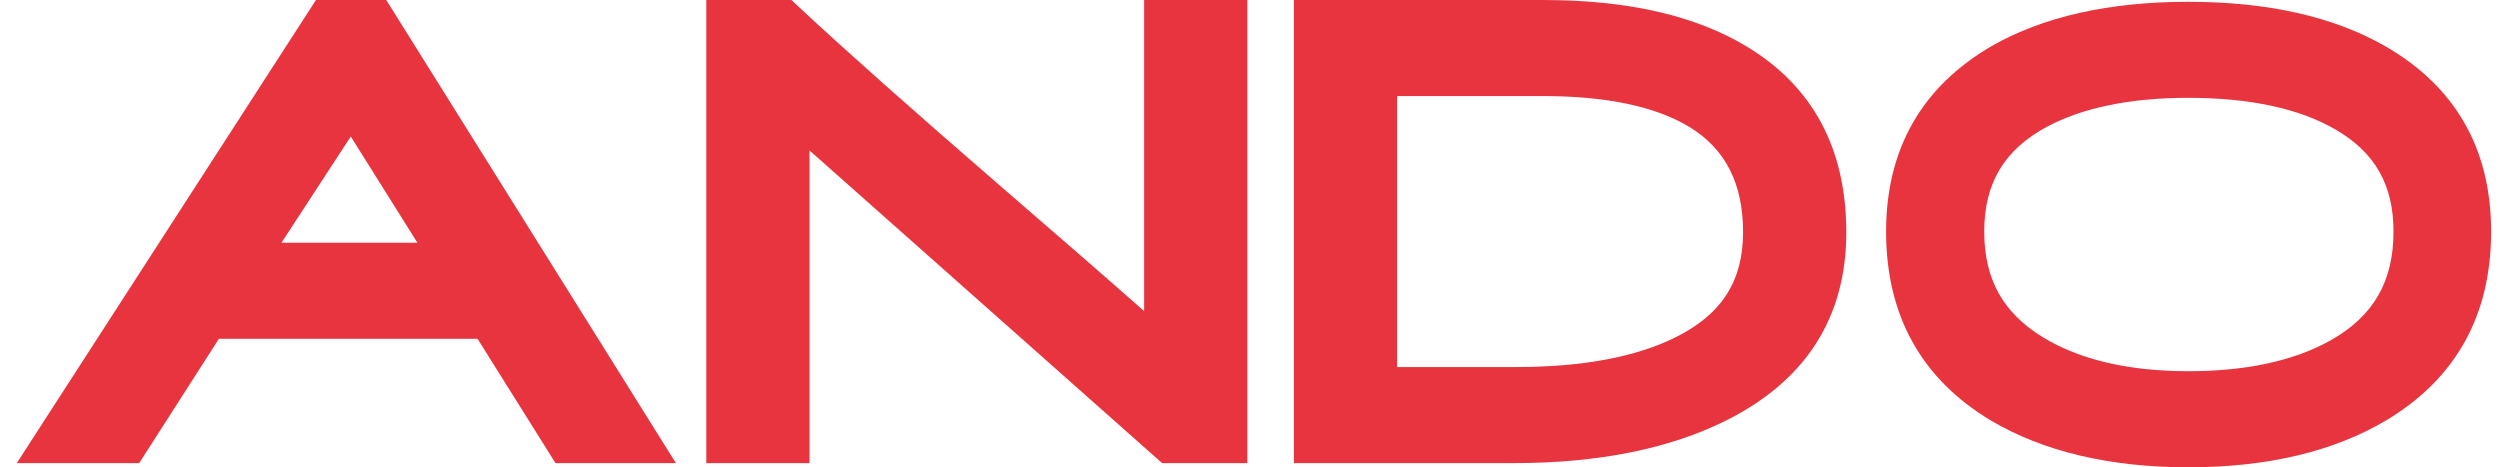 <svg width="107" height="20" viewBox="0 0 107 20" fill="none" xmlns="http://www.w3.org/2000/svg">
<path d="M13.523 0L0.719 19.821H5.957L9.369 14.5H20.439L23.775 19.821H28.929L16.532 0H13.523ZM12.048 10.388L15.013 5.842L17.865 10.388H12.048Z" fill="#E7343F"></path>
<path d="M48.969 13.316C47.349 11.886 45.238 10.049 42.658 7.824C39.022 4.675 36.188 2.159 34.239 0.343L33.871 0H30.23V19.821H34.647V6.439L49.738 19.821H53.386V0H48.969V13.316V13.316Z" fill="#E7343F"></path>
<path d="M74.764 1.994C72.584 0.671 69.661 0.001 66.08 0.001H55.38V19.822H64.782C68.413 19.822 71.485 19.202 73.912 17.98C77.302 16.275 79.022 13.569 79.022 9.938C79.02 6.365 77.586 3.692 74.764 1.994ZM64.883 15.71H59.796V4.112H66.054C68.77 4.112 70.883 4.562 72.334 5.45C73.861 6.398 74.603 7.865 74.603 9.937C74.603 12.02 73.695 13.445 71.742 14.422C70.047 15.276 67.739 15.71 64.883 15.71Z" fill="#E7343F"></path>
<path d="M102.059 1.961C99.868 0.71 97.042 0.077 93.66 0.077C90.278 0.077 87.452 0.71 85.253 1.966C82.248 3.712 80.725 6.384 80.725 9.911C80.725 13.499 82.236 16.22 85.221 18.005C87.464 19.328 90.304 20 93.66 20C97.051 20 99.908 19.319 102.154 17.976L102.157 17.974C105.119 16.193 106.62 13.481 106.62 9.911C106.619 6.364 105.085 3.69 102.059 1.961ZM93.66 15.888C91.11 15.888 89.013 15.398 87.43 14.432C85.721 13.381 84.925 11.944 84.925 9.911C84.925 7.839 85.779 6.414 87.608 5.426C89.147 4.605 91.183 4.187 93.66 4.187C96.283 4.187 98.396 4.64 99.942 5.533C101.648 6.518 102.442 7.909 102.442 9.91C102.442 12.046 101.59 13.524 99.761 14.561C98.197 15.442 96.144 15.888 93.66 15.888Z" fill="#E7343F"></path>
</svg>